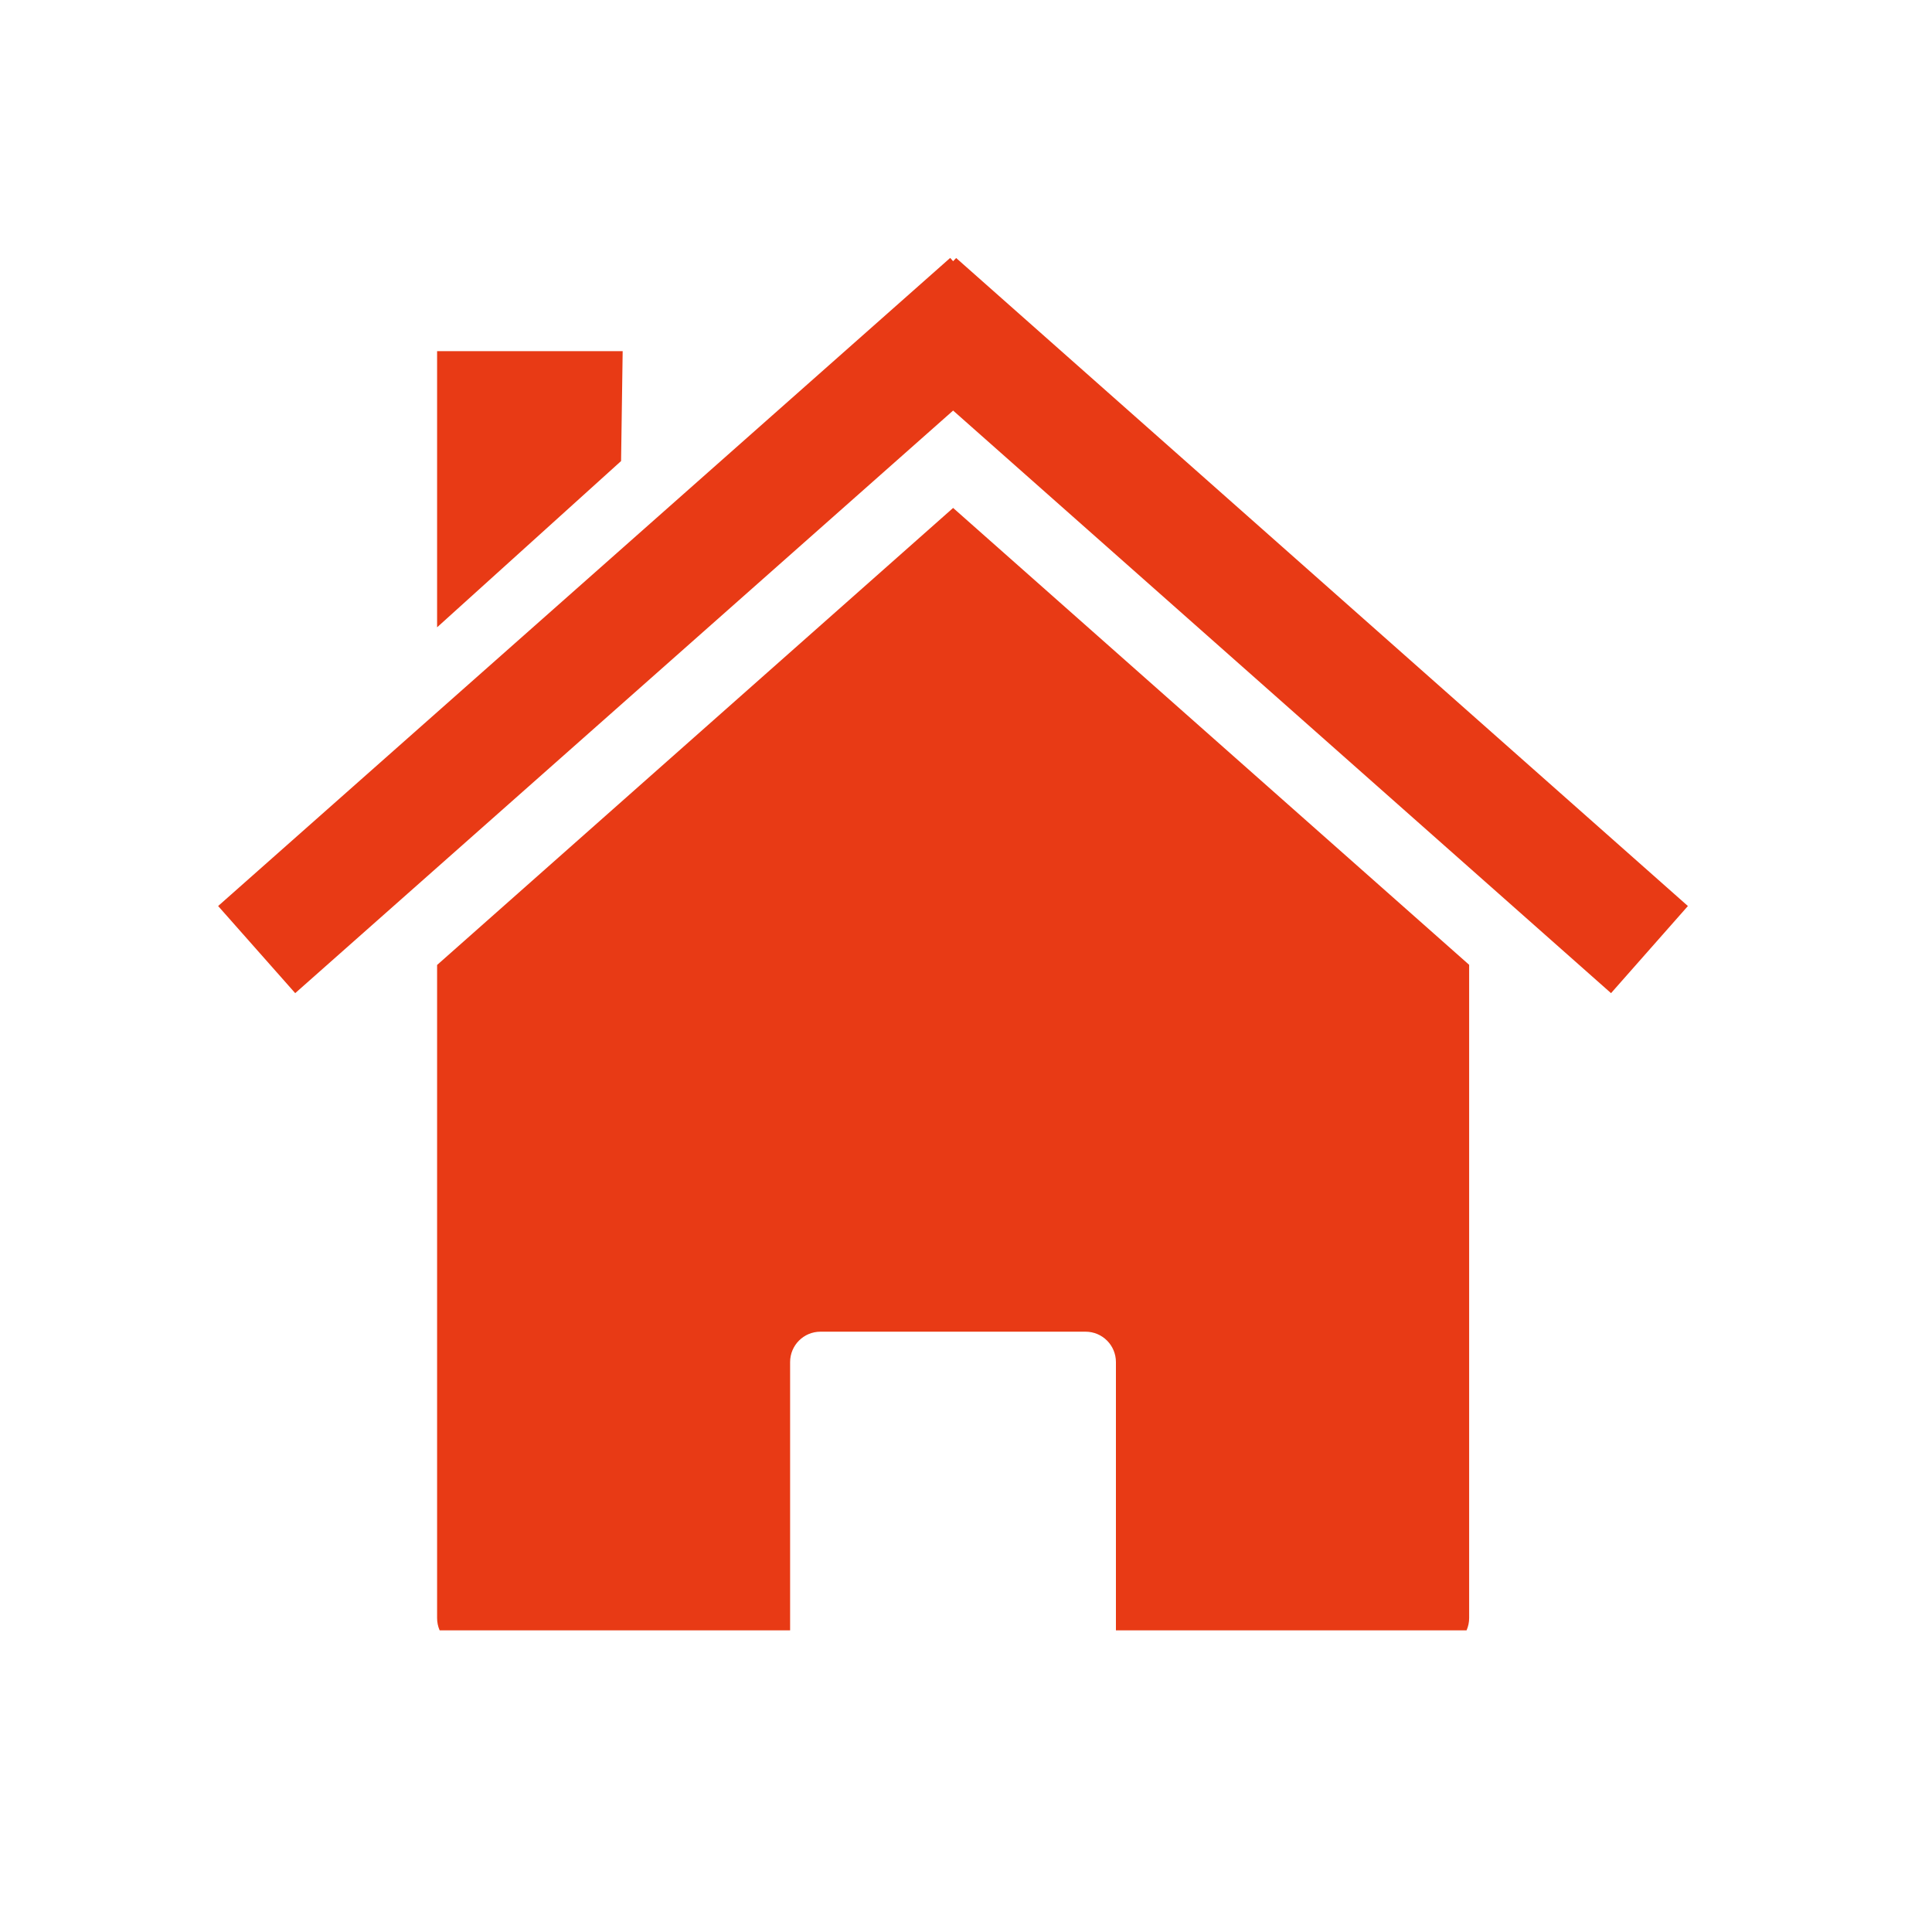 <svg xmlns="http://www.w3.org/2000/svg" xmlns:xlink="http://www.w3.org/1999/xlink" width="50" viewBox="0 0 37.5 37.5" height="50" preserveAspectRatio="xMidYMid meet"><defs><clipPath id="9d8240b220"><path d="M 8 9 L 29 9 L 29 31.645 L 8 31.645 Z M 8 9 " clip-rule="nonzero"></path></clipPath><clipPath id="6388335a7a"><path d="M 4.234 5 L 33 5 L 33 20 L 4.234 20 Z M 4.234 5 " clip-rule="nonzero"></path></clipPath></defs><g clip-path="url(#9d8240b220)"><path fill="#e83a15" d="M 28.516 18.727 Z M 28.516 18.727 L 18.5 9.859 L 8.484 18.73 L 8.484 31.406 C 8.484 31.734 8.746 31.996 9.074 31.996 L 15.336 31.996 L 15.336 26.438 C 15.336 26.113 15.598 25.848 15.926 25.848 L 21.07 25.848 C 21.398 25.848 21.66 26.113 21.66 26.438 L 21.66 31.996 L 27.926 31.996 C 28.25 31.996 28.516 31.734 28.516 31.406 Z M 8.484 18.73 Z M 8.484 18.73 " fill-opacity="1" fill-rule="nonzero"></path></g><g clip-path="url(#6388335a7a)"><path fill="#e83a15" d="M 18.441 5.008 L 4.234 17.586 L 5.73 19.277 L 18.5 7.969 L 31.27 19.277 L 32.762 17.586 L 18.559 5.008 L 18.5 5.07 L 18.445 5.008 Z M 18.441 5.008 " fill-opacity="1" fill-rule="nonzero"></path></g><path fill="#e83a15" d="M 8.484 6.816 L 12.086 6.816 L 12.055 8.949 L 8.484 12.176 Z M 8.484 6.816 " fill-opacity="1" fill-rule="nonzero"></path></svg>